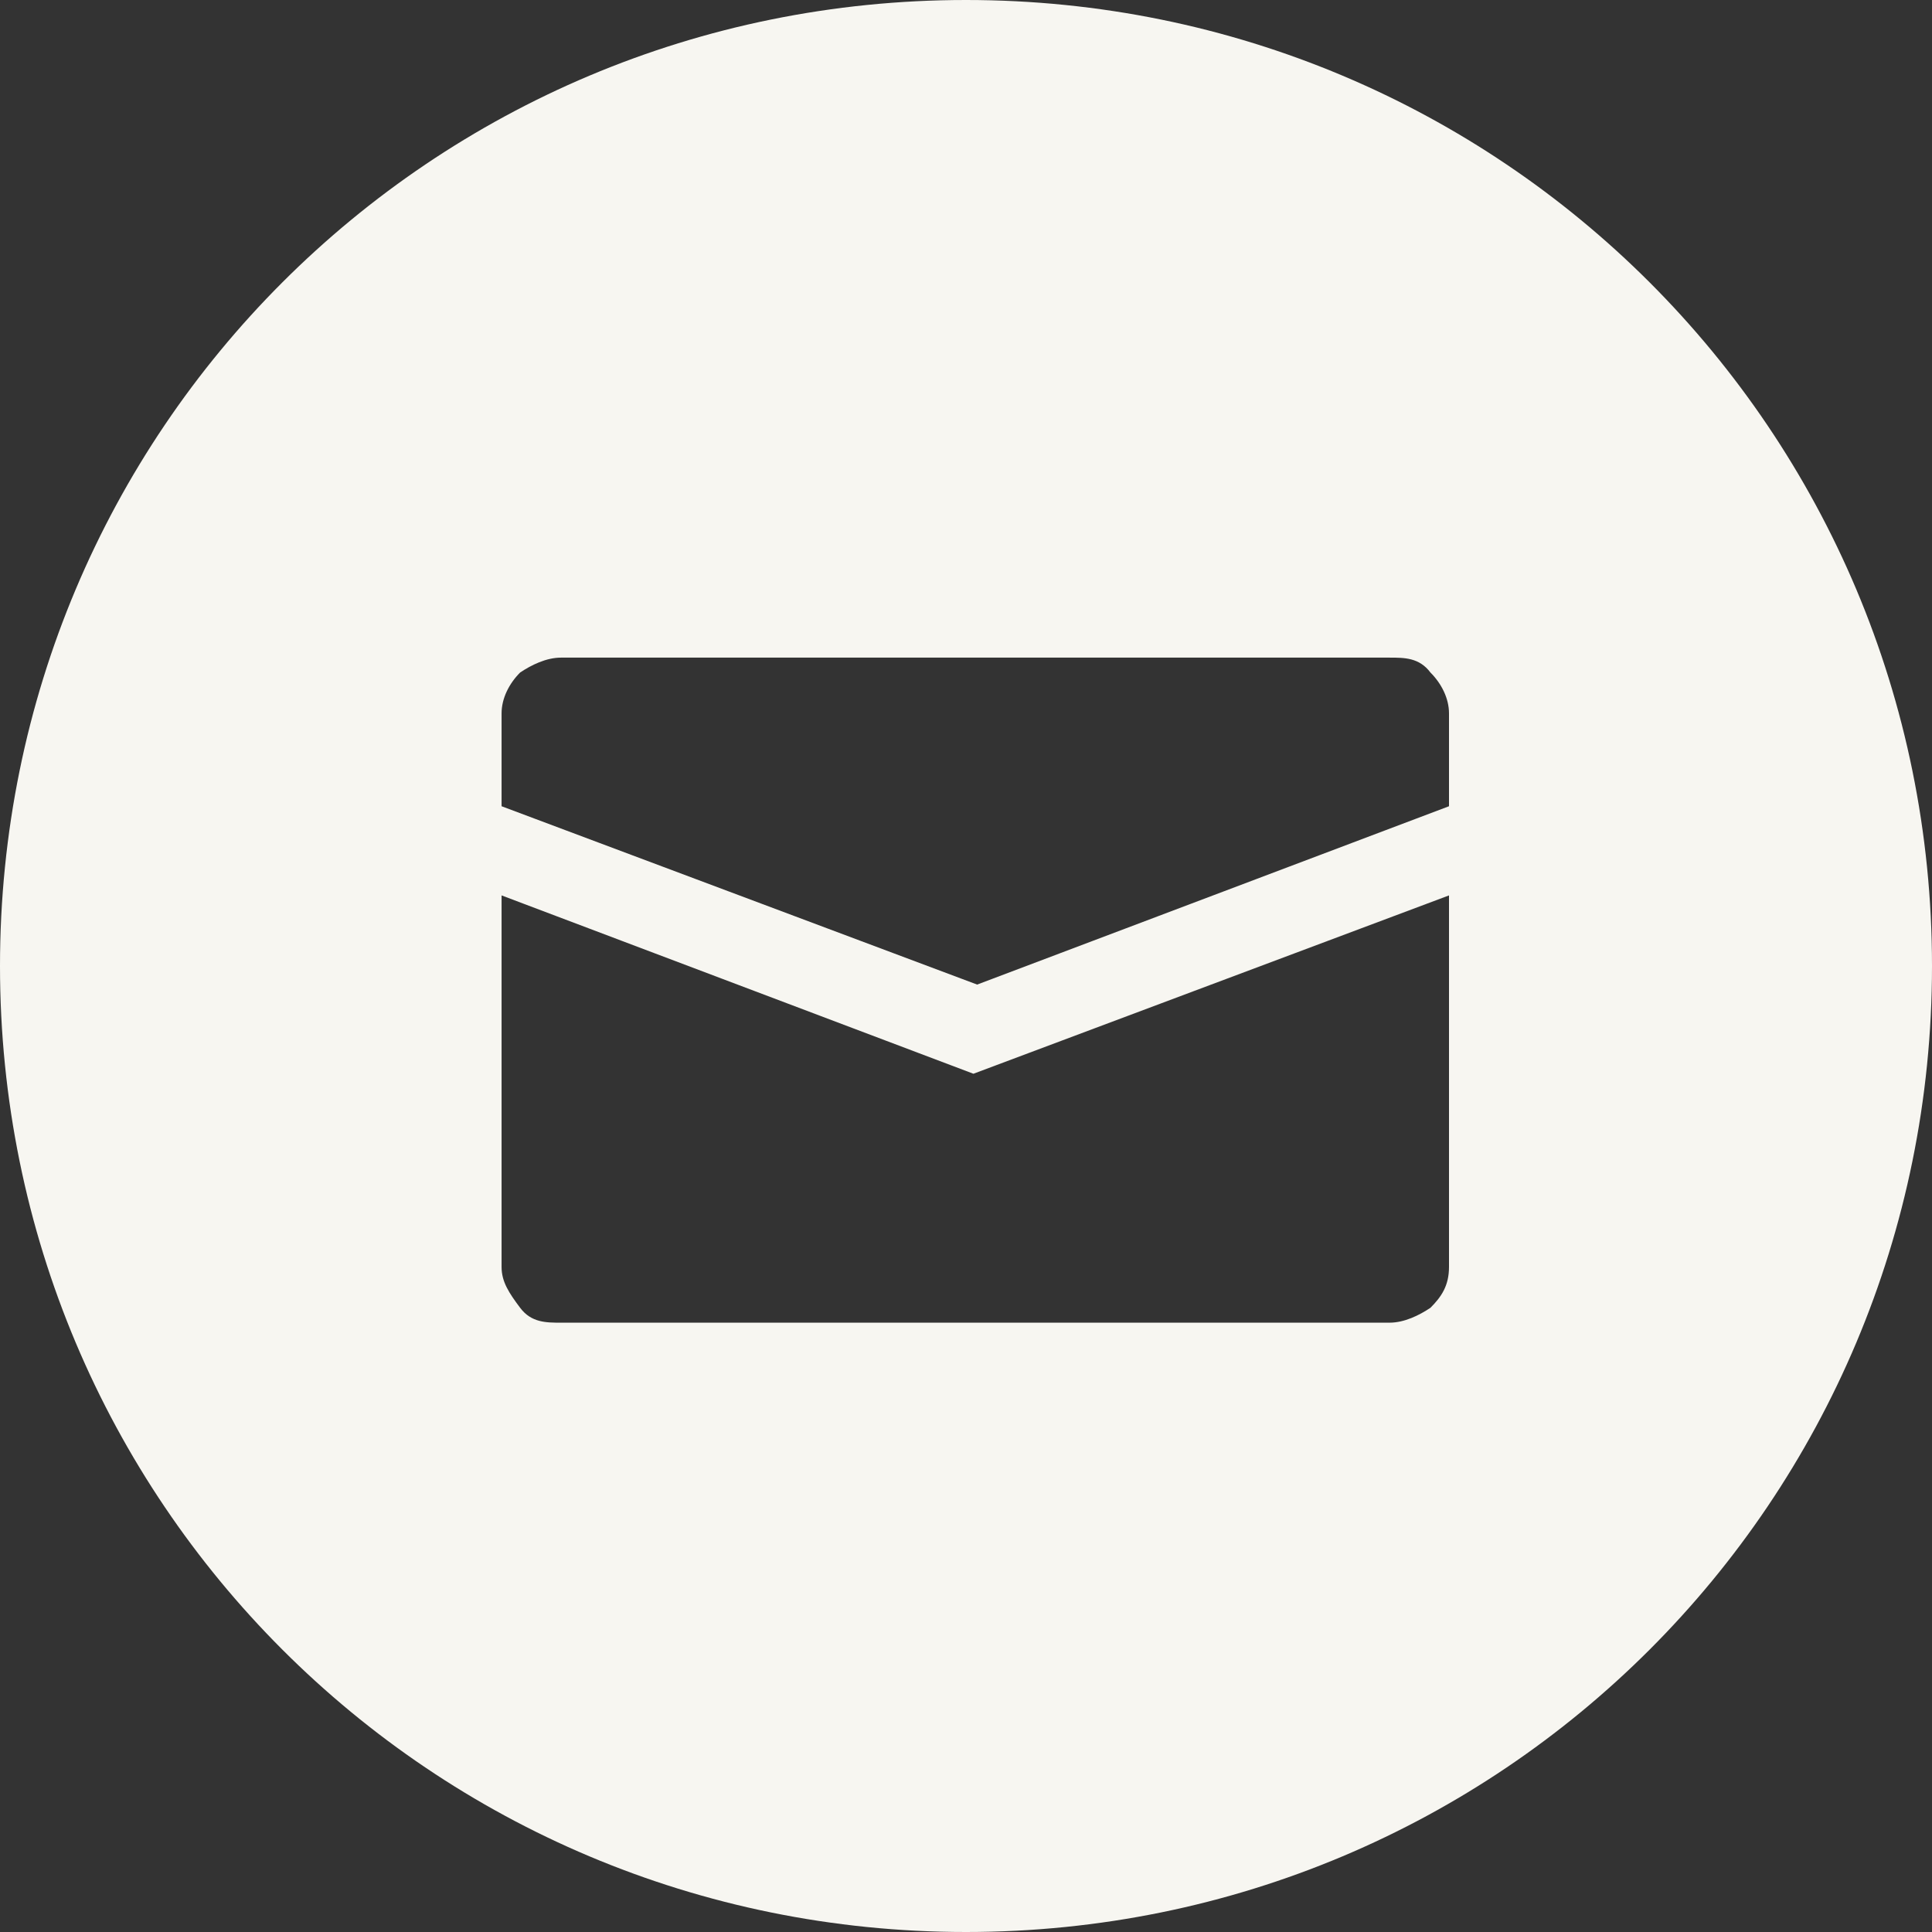 <?xml version="1.0" encoding="UTF-8"?>
<svg id="Ebene_1" xmlns="http://www.w3.org/2000/svg" version="1.1" viewBox="0 0 52 52">
  <rect x="0" y="0" width="52" height="52" fill="#333333" stroke="none"/>
  <!-- Generator: Adobe Illustrator 29.2.1, SVG Export Plug-In . SVG Version: 2.1.0 Build 116)  -->
  <path d="M26,0C11.6,0,0,11.6,0,26s11.6,26,26,26,26-11.6,26-26S40.4,0,26,0ZM39,34.1c0,.5-.2.8-.5,1.1-.3.2-.7.4-1.1.4H15.1c-.4,0-.8,0-1.1-.4s-.5-.7-.5-1.1v-10h0s0,0,0,0h0s12.7,4.8,12.7,4.8l12.8-4.8v10ZM39,21.7l-12.7,4.8-12.8-4.8v-2.5c0-.4.2-.8.5-1.1.3-.2.7-.4,1.1-.4h22.3c.4,0,.8,0,1.1.4.3.3.5.7.5,1.1v2.5Z" fill="#f7f6f1"/>
</svg>